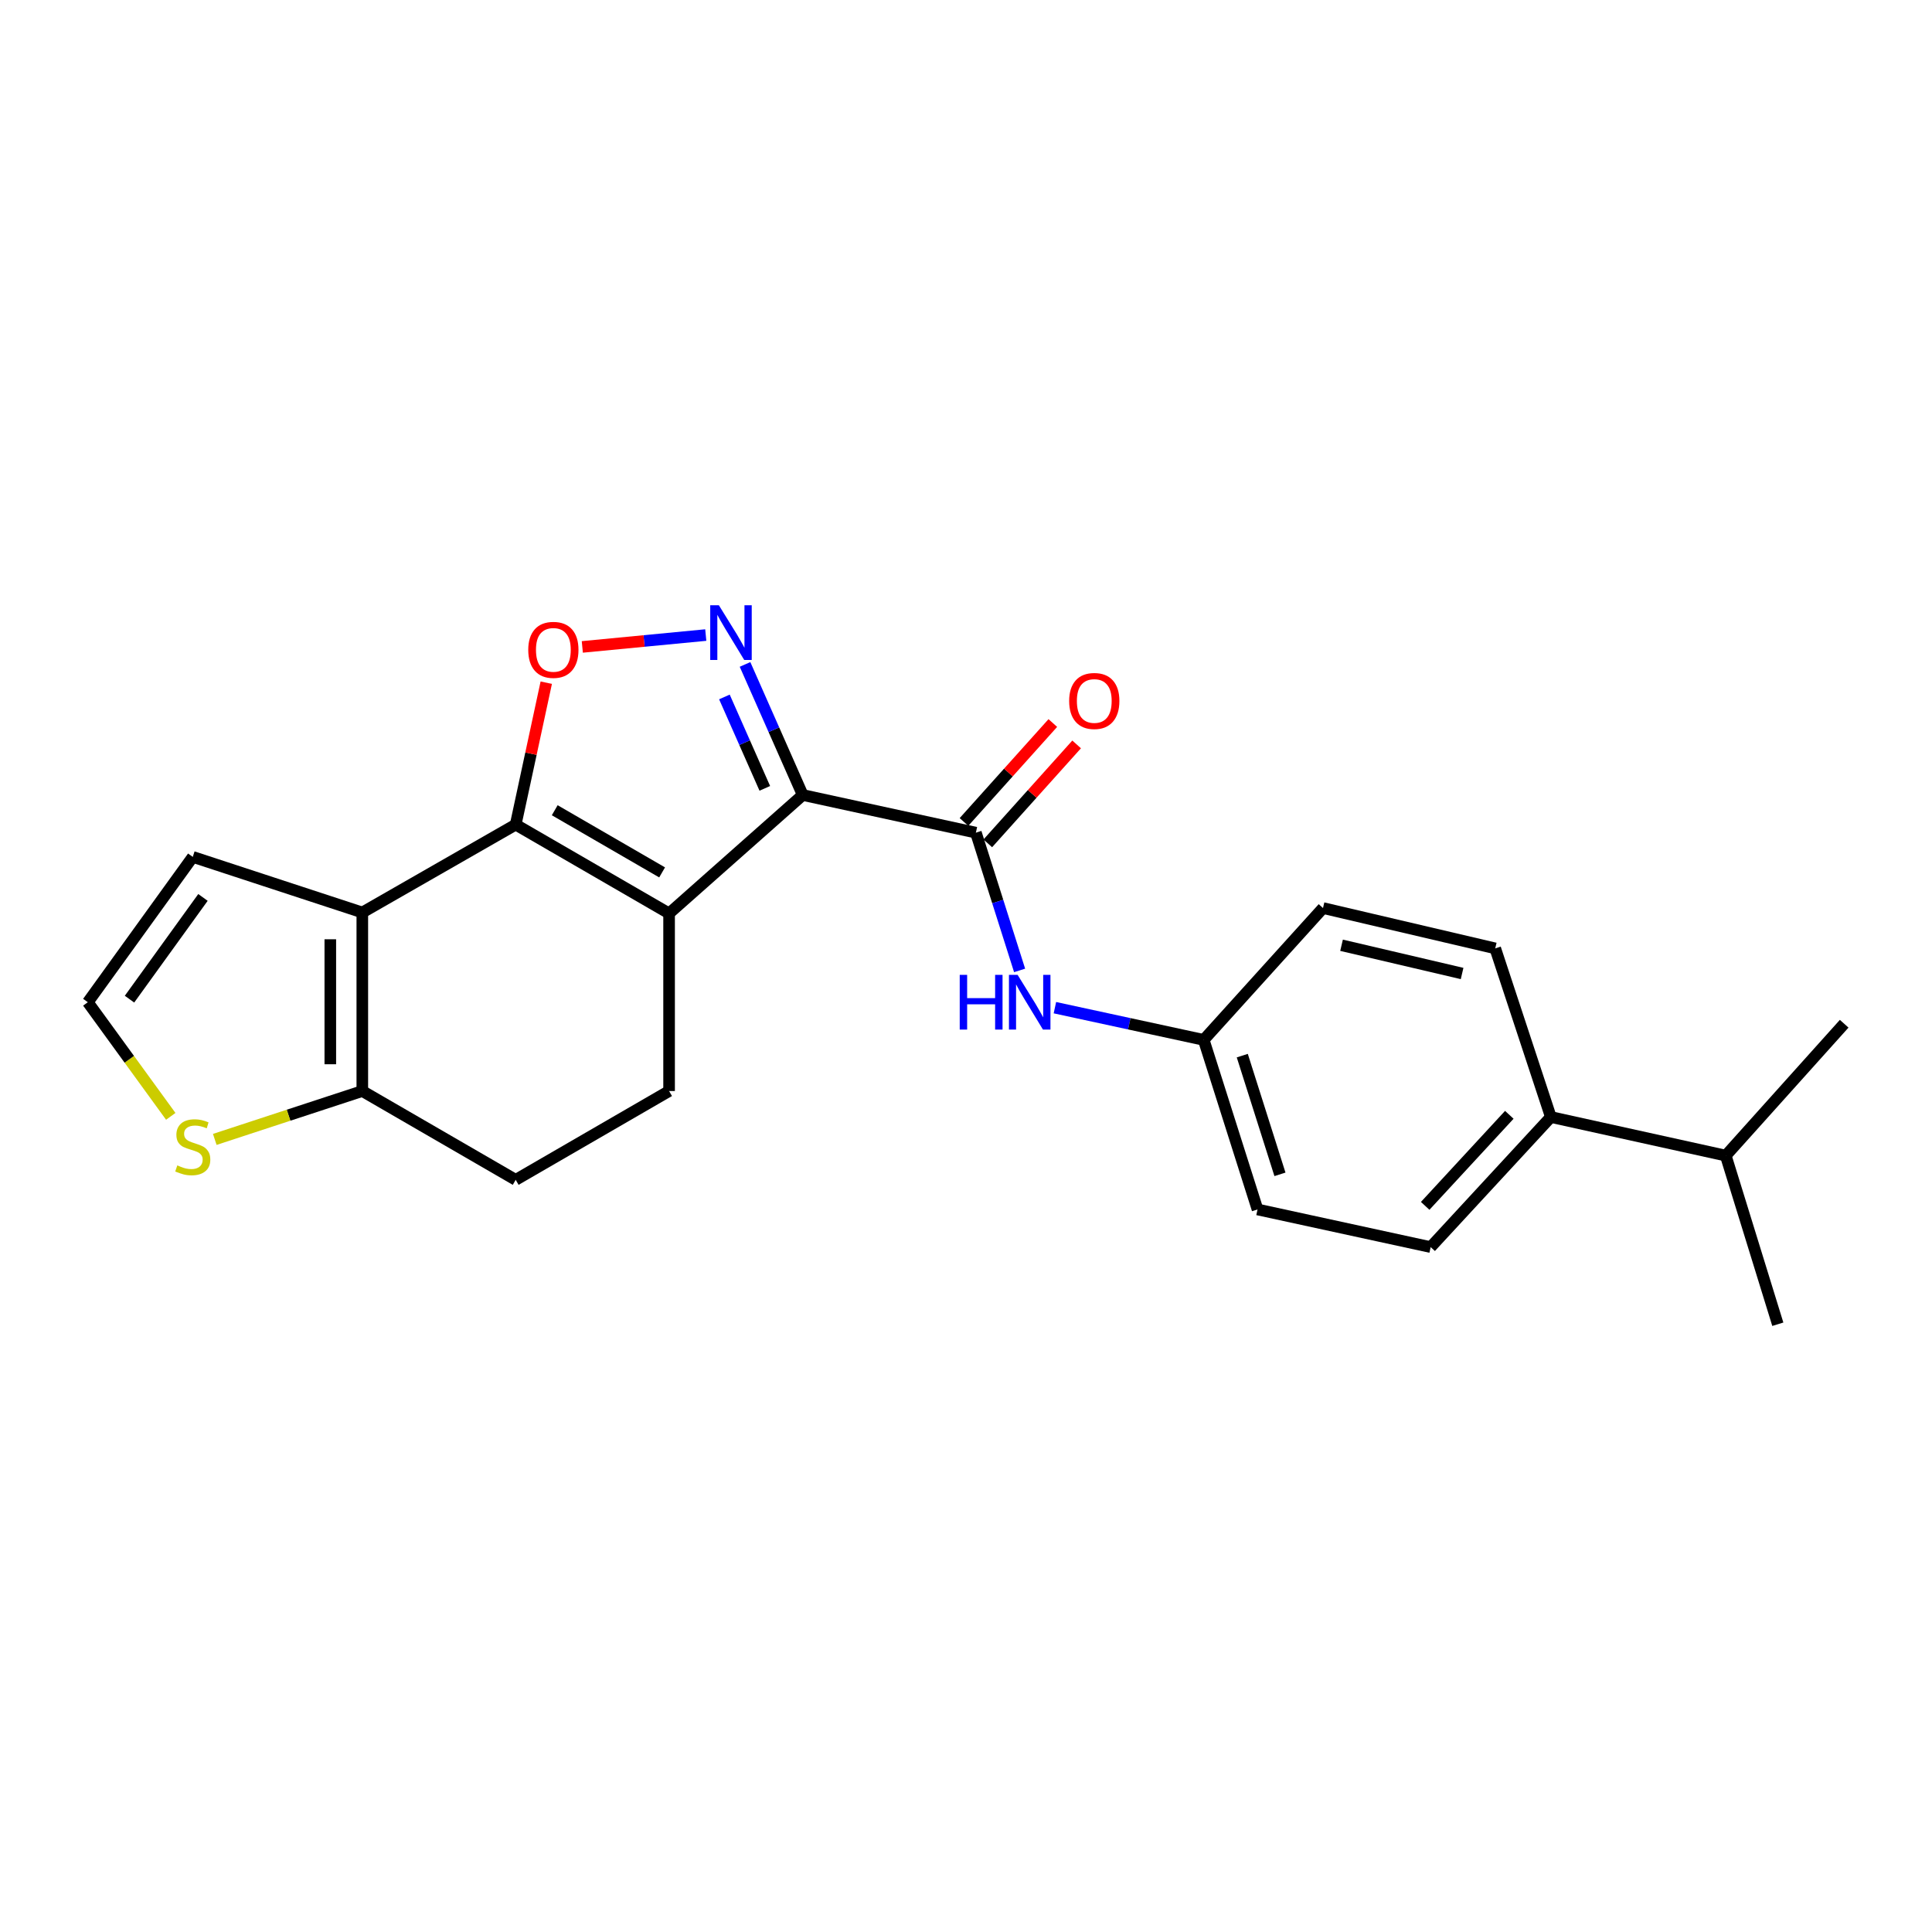 <?xml version='1.0' encoding='iso-8859-1'?>
<svg version='1.1' baseProfile='full'
              xmlns='http://www.w3.org/2000/svg'
                      xmlns:rdkit='http://www.rdkit.org/xml'
                      xmlns:xlink='http://www.w3.org/1999/xlink'
                  xml:space='preserve'
width='1000px' height='1000px' viewBox='0 0 1000 1000'>
<!-- END OF HEADER -->
<rect style='opacity:1.0;fill:#FFFFFF;stroke:none' width='1000' height='1000' x='0' y='0'> </rect>
<path class='bond-0' d='M 415.494,411.495 L 346.319,472.783' style='fill:none;fill-rule:evenodd;stroke:#000000;stroke-width:6px;stroke-linecap:butt;stroke-linejoin:miter;stroke-opacity:1' />
<path class='bond-2' d='M 415.494,411.495 L 400.56,377.7' style='fill:none;fill-rule:evenodd;stroke:#000000;stroke-width:6px;stroke-linecap:butt;stroke-linejoin:miter;stroke-opacity:1' />
<path class='bond-2' d='M 400.56,377.7 L 385.626,343.906' style='fill:none;fill-rule:evenodd;stroke:#0000FF;stroke-width:6px;stroke-linecap:butt;stroke-linejoin:miter;stroke-opacity:1' />
<path class='bond-2' d='M 395.863,408.052 L 385.409,384.396' style='fill:none;fill-rule:evenodd;stroke:#000000;stroke-width:6px;stroke-linecap:butt;stroke-linejoin:miter;stroke-opacity:1' />
<path class='bond-2' d='M 385.409,384.396 L 374.955,360.74' style='fill:none;fill-rule:evenodd;stroke:#0000FF;stroke-width:6px;stroke-linecap:butt;stroke-linejoin:miter;stroke-opacity:1' />
<path class='bond-5' d='M 415.494,411.495 L 505.117,430.986' style='fill:none;fill-rule:evenodd;stroke:#000000;stroke-width:6px;stroke-linecap:butt;stroke-linejoin:miter;stroke-opacity:1' />
<path class='bond-1' d='M 346.319,472.783 L 266.921,426.817' style='fill:none;fill-rule:evenodd;stroke:#000000;stroke-width:6px;stroke-linecap:butt;stroke-linejoin:miter;stroke-opacity:1' />
<path class='bond-1' d='M 342.709,451.553 L 287.129,419.376' style='fill:none;fill-rule:evenodd;stroke:#000000;stroke-width:6px;stroke-linecap:butt;stroke-linejoin:miter;stroke-opacity:1' />
<path class='bond-7' d='M 346.319,472.783 L 346.319,564.715' style='fill:none;fill-rule:evenodd;stroke:#000000;stroke-width:6px;stroke-linecap:butt;stroke-linejoin:miter;stroke-opacity:1' />
<path class='bond-3' d='M 266.921,426.817 L 187.531,472.305' style='fill:none;fill-rule:evenodd;stroke:#000000;stroke-width:6px;stroke-linecap:butt;stroke-linejoin:miter;stroke-opacity:1' />
<path class='bond-23' d='M 266.921,426.817 L 274.832,390.088' style='fill:none;fill-rule:evenodd;stroke:#000000;stroke-width:6px;stroke-linecap:butt;stroke-linejoin:miter;stroke-opacity:1' />
<path class='bond-23' d='M 274.832,390.088 L 282.743,353.358' style='fill:none;fill-rule:evenodd;stroke:#FF0000;stroke-width:6px;stroke-linecap:butt;stroke-linejoin:miter;stroke-opacity:1' />
<path class='bond-4' d='M 365.304,328.703 L 333.353,331.773' style='fill:none;fill-rule:evenodd;stroke:#0000FF;stroke-width:6px;stroke-linecap:butt;stroke-linejoin:miter;stroke-opacity:1' />
<path class='bond-4' d='M 333.353,331.773 L 301.402,334.844' style='fill:none;fill-rule:evenodd;stroke:#FF0000;stroke-width:6px;stroke-linecap:butt;stroke-linejoin:miter;stroke-opacity:1' />
<path class='bond-10' d='M 187.531,472.305 L 99.777,443.528' style='fill:none;fill-rule:evenodd;stroke:#000000;stroke-width:6px;stroke-linecap:butt;stroke-linejoin:miter;stroke-opacity:1' />
<path class='bond-24' d='M 187.531,472.305 L 187.531,564.715' style='fill:none;fill-rule:evenodd;stroke:#000000;stroke-width:6px;stroke-linecap:butt;stroke-linejoin:miter;stroke-opacity:1' />
<path class='bond-24' d='M 170.967,486.166 L 170.967,550.854' style='fill:none;fill-rule:evenodd;stroke:#000000;stroke-width:6px;stroke-linecap:butt;stroke-linejoin:miter;stroke-opacity:1' />
<path class='bond-8' d='M 505.117,430.986 L 516.432,466.636' style='fill:none;fill-rule:evenodd;stroke:#000000;stroke-width:6px;stroke-linecap:butt;stroke-linejoin:miter;stroke-opacity:1' />
<path class='bond-8' d='M 516.432,466.636 L 527.747,502.287' style='fill:none;fill-rule:evenodd;stroke:#0000FF;stroke-width:6px;stroke-linecap:butt;stroke-linejoin:miter;stroke-opacity:1' />
<path class='bond-12' d='M 511.279,436.519 L 534.272,410.912' style='fill:none;fill-rule:evenodd;stroke:#000000;stroke-width:6px;stroke-linecap:butt;stroke-linejoin:miter;stroke-opacity:1' />
<path class='bond-12' d='M 534.272,410.912 L 557.265,385.305' style='fill:none;fill-rule:evenodd;stroke:#FF0000;stroke-width:6px;stroke-linecap:butt;stroke-linejoin:miter;stroke-opacity:1' />
<path class='bond-12' d='M 498.954,425.452 L 521.947,399.845' style='fill:none;fill-rule:evenodd;stroke:#000000;stroke-width:6px;stroke-linecap:butt;stroke-linejoin:miter;stroke-opacity:1' />
<path class='bond-12' d='M 521.947,399.845 L 544.94,374.238' style='fill:none;fill-rule:evenodd;stroke:#FF0000;stroke-width:6px;stroke-linecap:butt;stroke-linejoin:miter;stroke-opacity:1' />
<path class='bond-6' d='M 187.531,564.715 L 266.921,610.682' style='fill:none;fill-rule:evenodd;stroke:#000000;stroke-width:6px;stroke-linecap:butt;stroke-linejoin:miter;stroke-opacity:1' />
<path class='bond-9' d='M 187.531,564.715 L 149.348,577.236' style='fill:none;fill-rule:evenodd;stroke:#000000;stroke-width:6px;stroke-linecap:butt;stroke-linejoin:miter;stroke-opacity:1' />
<path class='bond-9' d='M 149.348,577.236 L 111.165,589.757' style='fill:none;fill-rule:evenodd;stroke:#CCCC00;stroke-width:6px;stroke-linecap:butt;stroke-linejoin:miter;stroke-opacity:1' />
<path class='bond-13' d='M 346.319,564.715 L 266.921,610.682' style='fill:none;fill-rule:evenodd;stroke:#000000;stroke-width:6px;stroke-linecap:butt;stroke-linejoin:miter;stroke-opacity:1' />
<path class='bond-15' d='M 546.016,521.572 L 584.526,529.906' style='fill:none;fill-rule:evenodd;stroke:#0000FF;stroke-width:6px;stroke-linecap:butt;stroke-linejoin:miter;stroke-opacity:1' />
<path class='bond-15' d='M 584.526,529.906 L 623.037,538.24' style='fill:none;fill-rule:evenodd;stroke:#000000;stroke-width:6px;stroke-linecap:butt;stroke-linejoin:miter;stroke-opacity:1' />
<path class='bond-26' d='M 88.387,577.82 L 66.921,548.285' style='fill:none;fill-rule:evenodd;stroke:#CCCC00;stroke-width:6px;stroke-linecap:butt;stroke-linejoin:miter;stroke-opacity:1' />
<path class='bond-26' d='M 66.921,548.285 L 45.455,518.749' style='fill:none;fill-rule:evenodd;stroke:#000000;stroke-width:6px;stroke-linecap:butt;stroke-linejoin:miter;stroke-opacity:1' />
<path class='bond-11' d='M 99.777,443.528 L 45.455,518.749' style='fill:none;fill-rule:evenodd;stroke:#000000;stroke-width:6px;stroke-linecap:butt;stroke-linejoin:miter;stroke-opacity:1' />
<path class='bond-11' d='M 105.057,464.509 L 67.032,517.164' style='fill:none;fill-rule:evenodd;stroke:#000000;stroke-width:6px;stroke-linecap:butt;stroke-linejoin:miter;stroke-opacity:1' />
<path class='bond-14' d='M 802.714,578.169 L 740.506,645.494' style='fill:none;fill-rule:evenodd;stroke:#000000;stroke-width:6px;stroke-linecap:butt;stroke-linejoin:miter;stroke-opacity:1' />
<path class='bond-14' d='M 781.217,577.027 L 737.671,624.154' style='fill:none;fill-rule:evenodd;stroke:#000000;stroke-width:6px;stroke-linecap:butt;stroke-linejoin:miter;stroke-opacity:1' />
<path class='bond-18' d='M 802.714,578.169 L 893.248,598.139' style='fill:none;fill-rule:evenodd;stroke:#000000;stroke-width:6px;stroke-linecap:butt;stroke-linejoin:miter;stroke-opacity:1' />
<path class='bond-25' d='M 802.714,578.169 L 773.929,490.884' style='fill:none;fill-rule:evenodd;stroke:#000000;stroke-width:6px;stroke-linecap:butt;stroke-linejoin:miter;stroke-opacity:1' />
<path class='bond-19' d='M 623.037,538.24 L 684.785,470.004' style='fill:none;fill-rule:evenodd;stroke:#000000;stroke-width:6px;stroke-linecap:butt;stroke-linejoin:miter;stroke-opacity:1' />
<path class='bond-20' d='M 623.037,538.24 L 650.892,626.013' style='fill:none;fill-rule:evenodd;stroke:#000000;stroke-width:6px;stroke-linecap:butt;stroke-linejoin:miter;stroke-opacity:1' />
<path class='bond-20' d='M 643.003,546.395 L 662.502,607.836' style='fill:none;fill-rule:evenodd;stroke:#000000;stroke-width:6px;stroke-linecap:butt;stroke-linejoin:miter;stroke-opacity:1' />
<path class='bond-16' d='M 740.506,645.494 L 650.892,626.013' style='fill:none;fill-rule:evenodd;stroke:#000000;stroke-width:6px;stroke-linecap:butt;stroke-linejoin:miter;stroke-opacity:1' />
<path class='bond-17' d='M 773.929,490.884 L 684.785,470.004' style='fill:none;fill-rule:evenodd;stroke:#000000;stroke-width:6px;stroke-linecap:butt;stroke-linejoin:miter;stroke-opacity:1' />
<path class='bond-17' d='M 756.78,503.88 L 694.379,489.264' style='fill:none;fill-rule:evenodd;stroke:#000000;stroke-width:6px;stroke-linecap:butt;stroke-linejoin:miter;stroke-opacity:1' />
<path class='bond-21' d='M 893.248,598.139 L 920.193,685.424' style='fill:none;fill-rule:evenodd;stroke:#000000;stroke-width:6px;stroke-linecap:butt;stroke-linejoin:miter;stroke-opacity:1' />
<path class='bond-22' d='M 893.248,598.139 L 954.545,529.884' style='fill:none;fill-rule:evenodd;stroke:#000000;stroke-width:6px;stroke-linecap:butt;stroke-linejoin:miter;stroke-opacity:1' />
<path  class='atom-3' d='M 372.093 313.289
L 381.373 328.289
Q 382.293 329.769, 383.773 332.449
Q 385.253 335.129, 385.333 335.289
L 385.333 313.289
L 389.093 313.289
L 389.093 341.609
L 385.213 341.609
L 375.253 325.209
Q 374.093 323.289, 372.853 321.089
Q 371.653 318.889, 371.293 318.209
L 371.293 341.609
L 367.613 341.609
L 367.613 313.289
L 372.093 313.289
' fill='#0000FF'/>
<path  class='atom-5' d='M 273.421 336.363
Q 273.421 329.563, 276.781 325.763
Q 280.141 321.963, 286.421 321.963
Q 292.701 321.963, 296.061 325.763
Q 299.421 329.563, 299.421 336.363
Q 299.421 343.243, 296.021 347.163
Q 292.621 351.043, 286.421 351.043
Q 280.181 351.043, 276.781 347.163
Q 273.421 343.283, 273.421 336.363
M 286.421 347.843
Q 290.741 347.843, 293.061 344.963
Q 295.421 342.043, 295.421 336.363
Q 295.421 330.803, 293.061 328.003
Q 290.741 325.163, 286.421 325.163
Q 282.101 325.163, 279.741 327.963
Q 277.421 330.763, 277.421 336.363
Q 277.421 342.083, 279.741 344.963
Q 282.101 347.843, 286.421 347.843
' fill='#FF0000'/>
<path  class='atom-9' d='M 496.752 504.589
L 500.592 504.589
L 500.592 516.629
L 515.072 516.629
L 515.072 504.589
L 518.912 504.589
L 518.912 532.909
L 515.072 532.909
L 515.072 519.829
L 500.592 519.829
L 500.592 532.909
L 496.752 532.909
L 496.752 504.589
' fill='#0000FF'/>
<path  class='atom-9' d='M 526.712 504.589
L 535.992 519.589
Q 536.912 521.069, 538.392 523.749
Q 539.872 526.429, 539.952 526.589
L 539.952 504.589
L 543.712 504.589
L 543.712 532.909
L 539.832 532.909
L 529.872 516.509
Q 528.712 514.589, 527.472 512.389
Q 526.272 510.189, 525.912 509.509
L 525.912 532.909
L 522.232 532.909
L 522.232 504.589
L 526.712 504.589
' fill='#0000FF'/>
<path  class='atom-10' d='M 91.777 603.211
Q 92.097 603.331, 93.417 603.891
Q 94.737 604.451, 96.177 604.811
Q 97.657 605.131, 99.097 605.131
Q 101.777 605.131, 103.337 603.851
Q 104.897 602.531, 104.897 600.251
Q 104.897 598.691, 104.097 597.731
Q 103.337 596.771, 102.137 596.251
Q 100.937 595.731, 98.937 595.131
Q 96.417 594.371, 94.897 593.651
Q 93.417 592.931, 92.337 591.411
Q 91.297 589.891, 91.297 587.331
Q 91.297 583.771, 93.697 581.571
Q 96.137 579.371, 100.937 579.371
Q 104.217 579.371, 107.937 580.931
L 107.017 584.011
Q 103.617 582.611, 101.057 582.611
Q 98.297 582.611, 96.777 583.771
Q 95.257 584.891, 95.297 586.851
Q 95.297 588.371, 96.057 589.291
Q 96.857 590.211, 97.977 590.731
Q 99.137 591.251, 101.057 591.851
Q 103.617 592.651, 105.137 593.451
Q 106.657 594.251, 107.737 595.891
Q 108.857 597.491, 108.857 600.251
Q 108.857 604.171, 106.217 606.291
Q 103.617 608.371, 99.257 608.371
Q 96.737 608.371, 94.817 607.811
Q 92.937 607.291, 90.697 606.371
L 91.777 603.211
' fill='#CCCC00'/>
<path  class='atom-13' d='M 553.396 362.82
Q 553.396 356.02, 556.756 352.22
Q 560.116 348.42, 566.396 348.42
Q 572.676 348.42, 576.036 352.22
Q 579.396 356.02, 579.396 362.82
Q 579.396 369.7, 575.996 373.62
Q 572.596 377.5, 566.396 377.5
Q 560.156 377.5, 556.756 373.62
Q 553.396 369.74, 553.396 362.82
M 566.396 374.3
Q 570.716 374.3, 573.036 371.42
Q 575.396 368.5, 575.396 362.82
Q 575.396 357.26, 573.036 354.46
Q 570.716 351.62, 566.396 351.62
Q 562.076 351.62, 559.716 354.42
Q 557.396 357.22, 557.396 362.82
Q 557.396 368.54, 559.716 371.42
Q 562.076 374.3, 566.396 374.3
' fill='#FF0000'/>
</svg>
